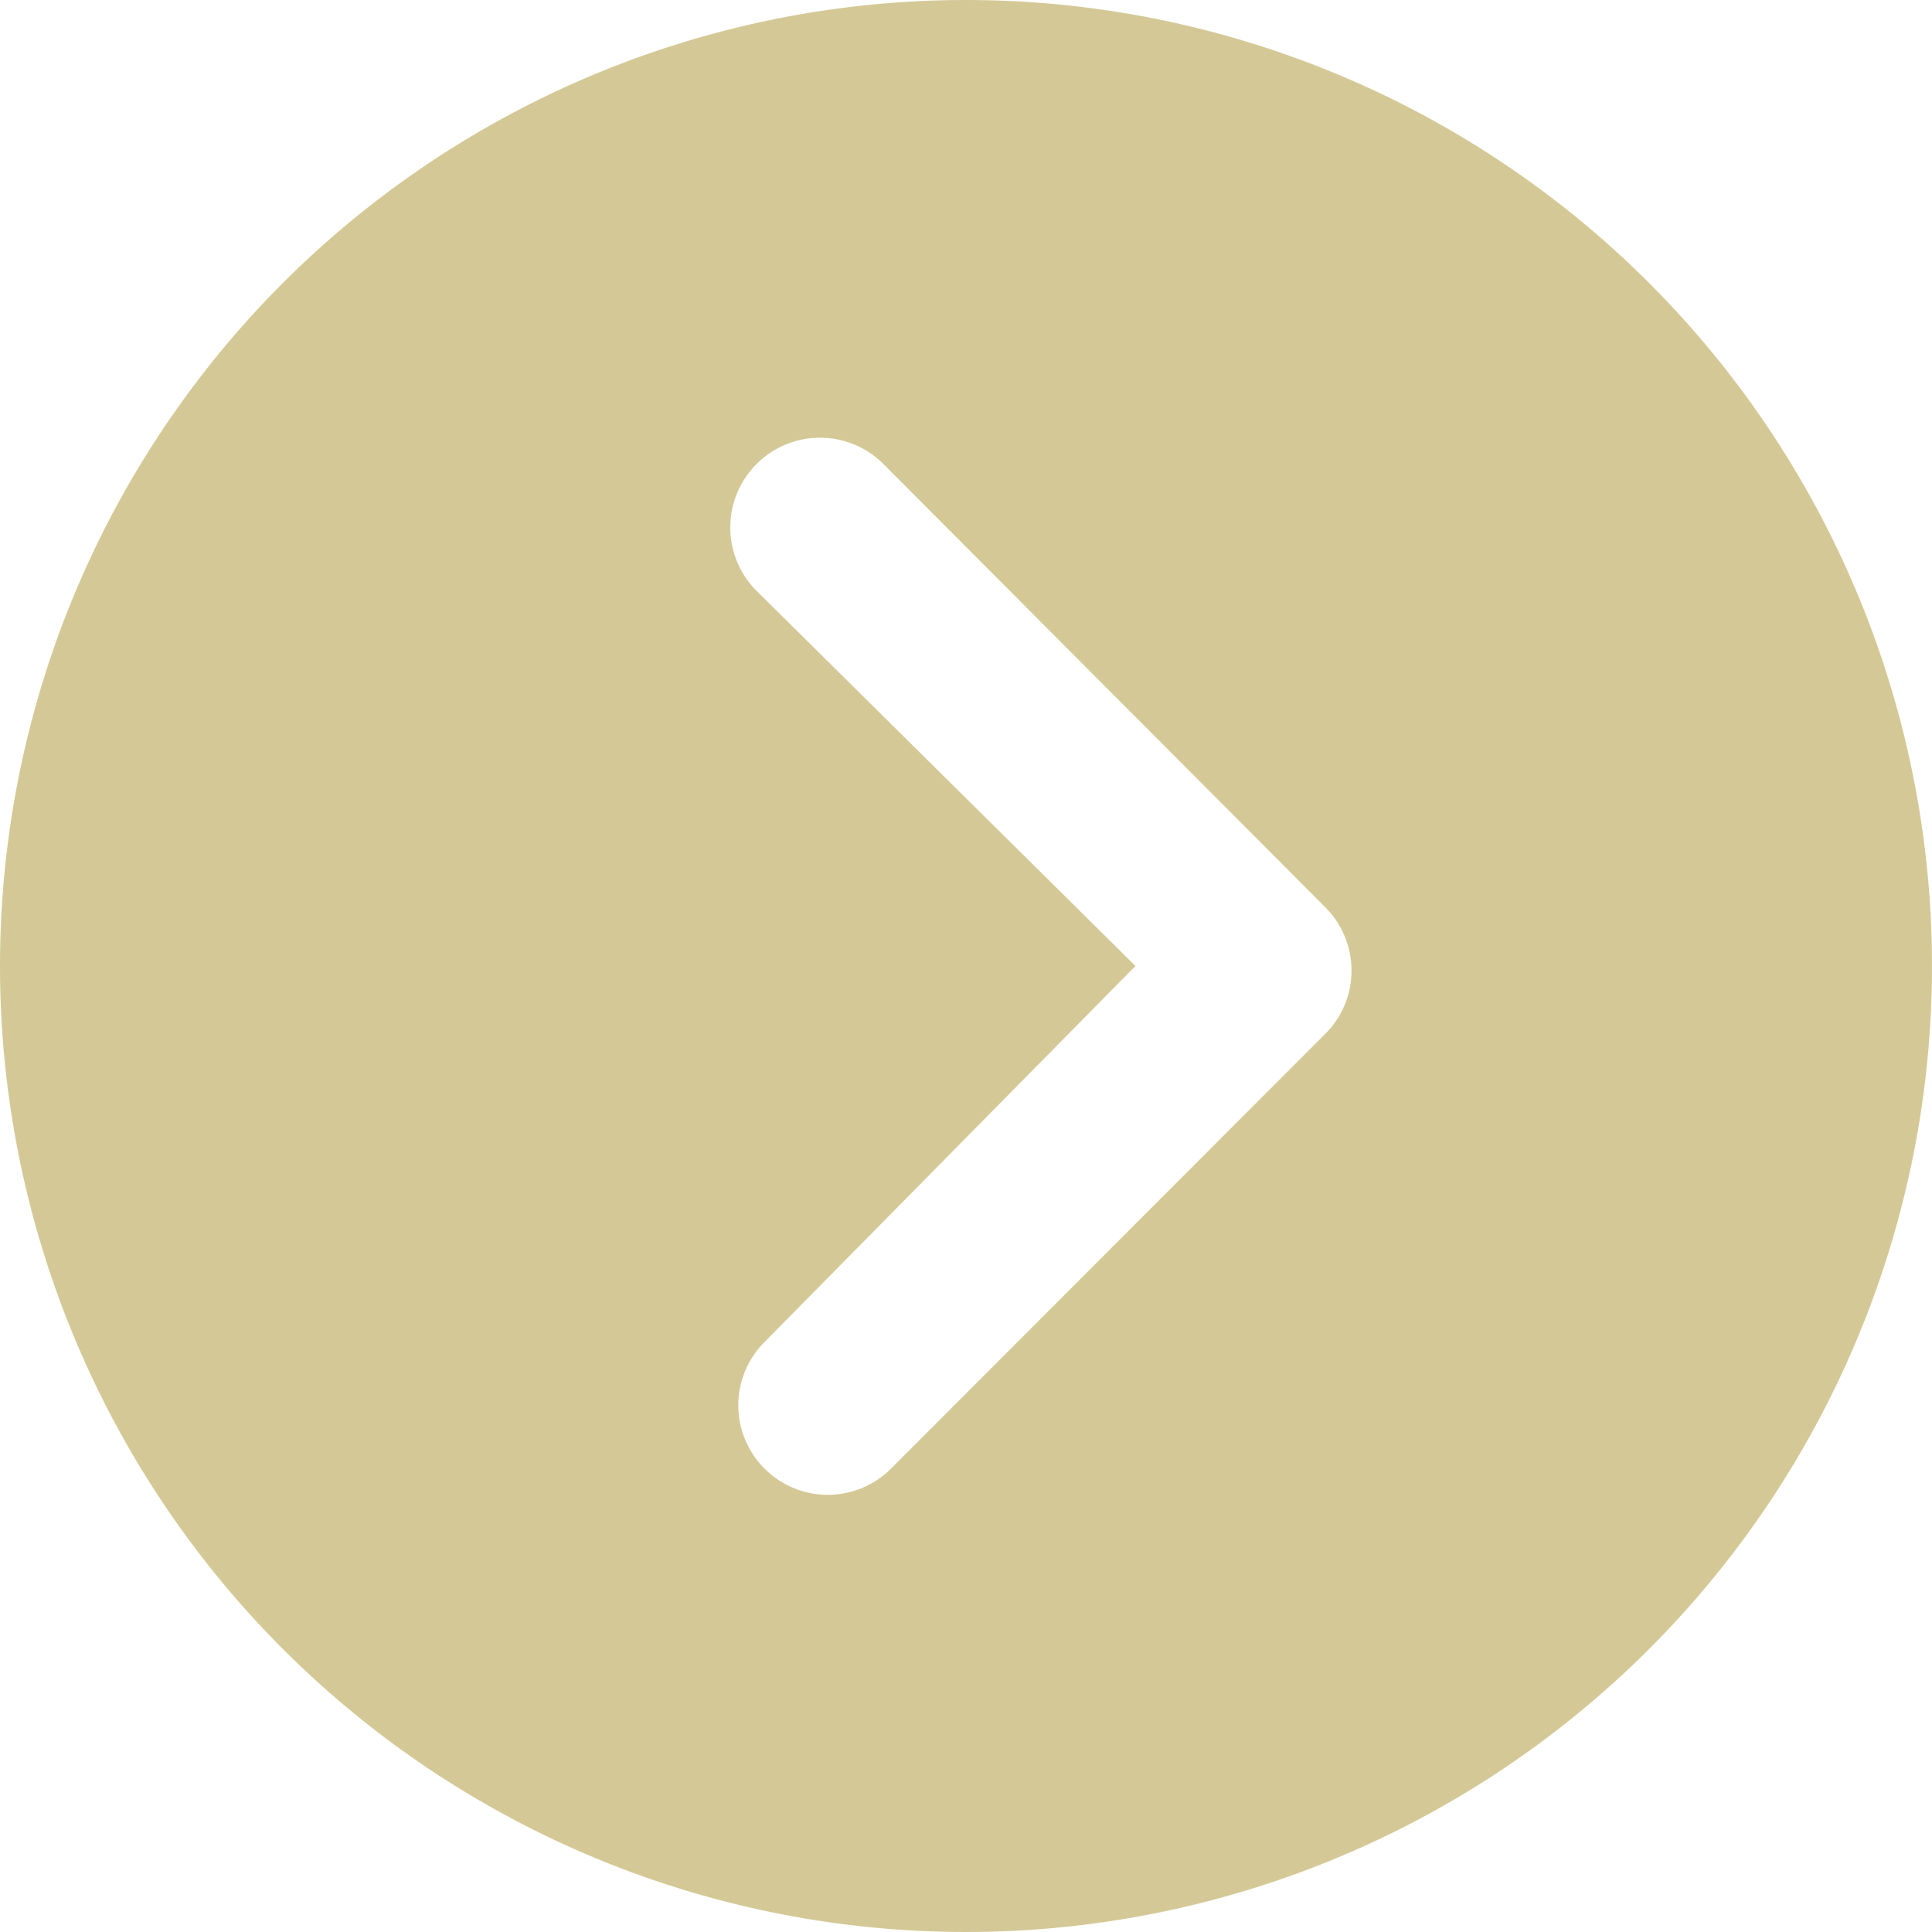 <svg xmlns="http://www.w3.org/2000/svg" width="14" height="14" viewBox="0 0 14 14">
  <path id="Icon_ionic-ios-arrow-dropright-circle" data-name="Icon ionic-ios-arrow-dropright-circle" d="M3.375,10.375a7,7,0,1,0,7-7A7,7,0,0,0,3.375,10.375Zm8.228,0L8.847,7.646a.65.65,0,0,1,.919-.919l3.211,3.221a.649.649,0,0,1,.02.9L9.833,14.016a.648.648,0,1,1-.919-.915Z" transform="translate(-3.375 -3.375)" fill="#d4c996"/>
</svg>
